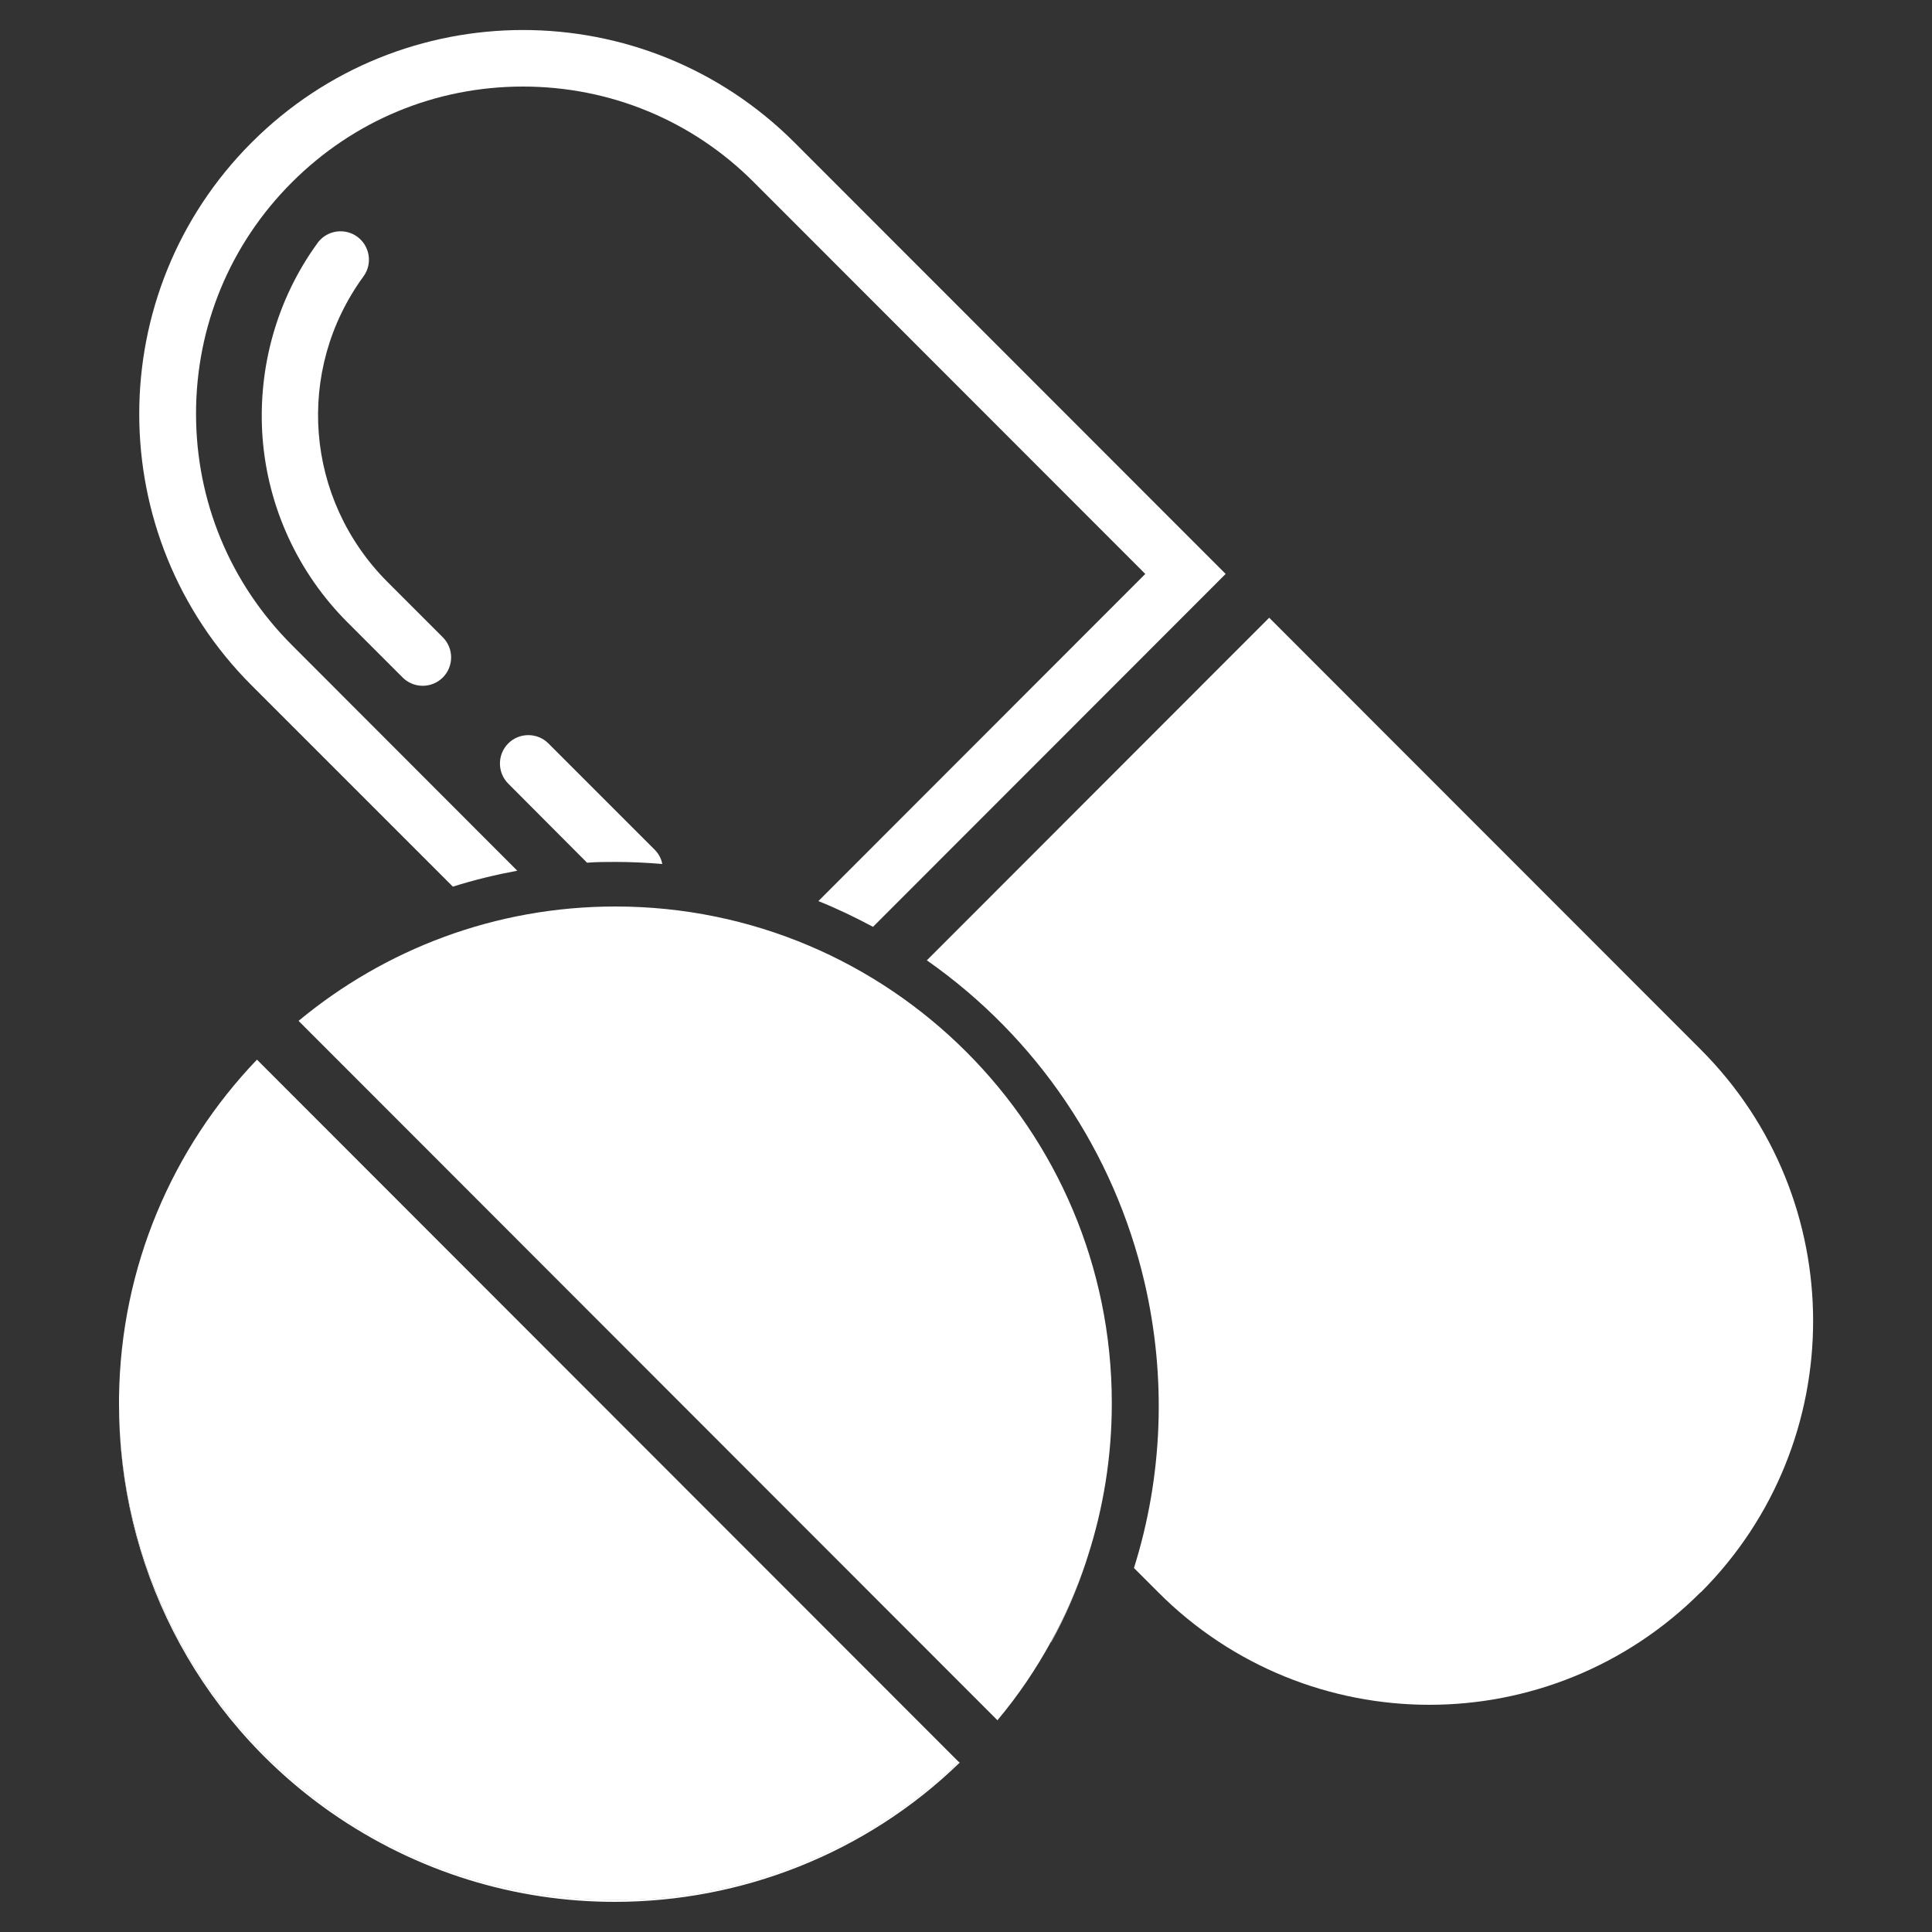 <?xml version="1.0" encoding="UTF-8"?>
<svg id="Layer_1" data-name="Layer 1" xmlns="http://www.w3.org/2000/svg" version="1.1" viewBox="0 0 75 75">
  <rect x="0" y="0" width="75" height="75" fill="#333333" stroke="none"/>
  <defs>
    <style>
      .cls-1 {
        fill: #fff;
        stroke-width: 0px;
      }
    </style>
  </defs>
  <path class="cls-1" d="M66.02,61.81c-2.91,2.91-6.72,4.37-10.53,4.37s-7.63-1.46-10.53-4.37l-.94-.94c1.12-3.56,1.27-7.39.41-11.09-1.18-5.07-4.18-9.51-8.45-12.5l13.29-13.3,16.75,16.76c5.82,5.82,5.82,15.26,0,21.08"/>
  <path class="cls-1" d="M30.84,5.53C25.02-.29,15.59-.29,9.77,5.53c-5.82,5.82-5.82,15.26,0,21.08l7.81,7.81c.82-.26,1.65-.46,2.5-.62l-8.75-8.76c-2.4-2.4-3.72-5.59-3.72-8.98s1.32-6.58,3.72-8.98c2.4-2.4,5.58-3.72,8.97-3.72,3.39,0,6.58,1.32,8.97,3.72l15.19,15.2-12.69,12.7c.72.29,1.43.63,2.12,1l13.69-13.7L30.84,5.53"/>
  <path class="cls-1" d="M12.44,9.3s-.08.08-.11.13c-1.58,2.17-2.33,4.84-2.14,7.53.2,2.72,1.37,5.27,3.3,7.2l2.14,2.14c.43.43,1.13.43,1.56,0s.43-1.13,0-1.56l-2.14-2.14c-3.21-3.21-3.61-8.21-.94-11.87.36-.49.25-1.18-.24-1.54-.44-.32-1.05-.27-1.43.11"/>
  <path class="cls-1" d="M25.71,33.54c-.6-.05-1.21-.08-1.82-.08-.37,0-.73,0-1.1.03l-3.06-3.07c-.43-.43-.43-1.13,0-1.56.43-.43,1.13-.43,1.56,0l4.12,4.12c.16.16.26.35.3.56"/>
  <path class="cls-1" d="M37.25,68.43c-3.65,3.54-8.49,5.4-13.39,5.4-3.81,0-7.65-1.13-11.01-3.47-5.36-3.75-8.23-9.73-8.23-15.82.04,10.62,8.65,19.21,19.27,19.21,5.17,0,9.87-2.04,13.33-5.36l.03.03"/>
  <path class="cls-1" d="M42.15,60.67c-.35,1.05-.79,2.08-1.34,3.08h-.01c.53-.98.99-2.01,1.35-3.08"/>
  <path class="cls-1" d="M9.98,41.14l27.24,27.26c-3.46,3.32-8.16,5.36-13.33,5.36-10.62,0-19.23-8.59-19.27-19.21v-.07c0-.07,0-.15,0-.22.06-5.09,2.08-9.7,5.35-13.12"/>
  <path class="cls-1" d="M43.16,54.48c0,2.08-.33,4.08-.94,5.96-.02.07-.05.15-.07.22-.36,1.07-.81,2.09-1.35,3.07-.59,1.08-1.29,2.11-2.08,3.05l-27.13-27.15c3.34-2.77,7.62-4.44,12.3-4.44,10.64,0,19.27,8.63,19.27,19.28"/>
</svg>